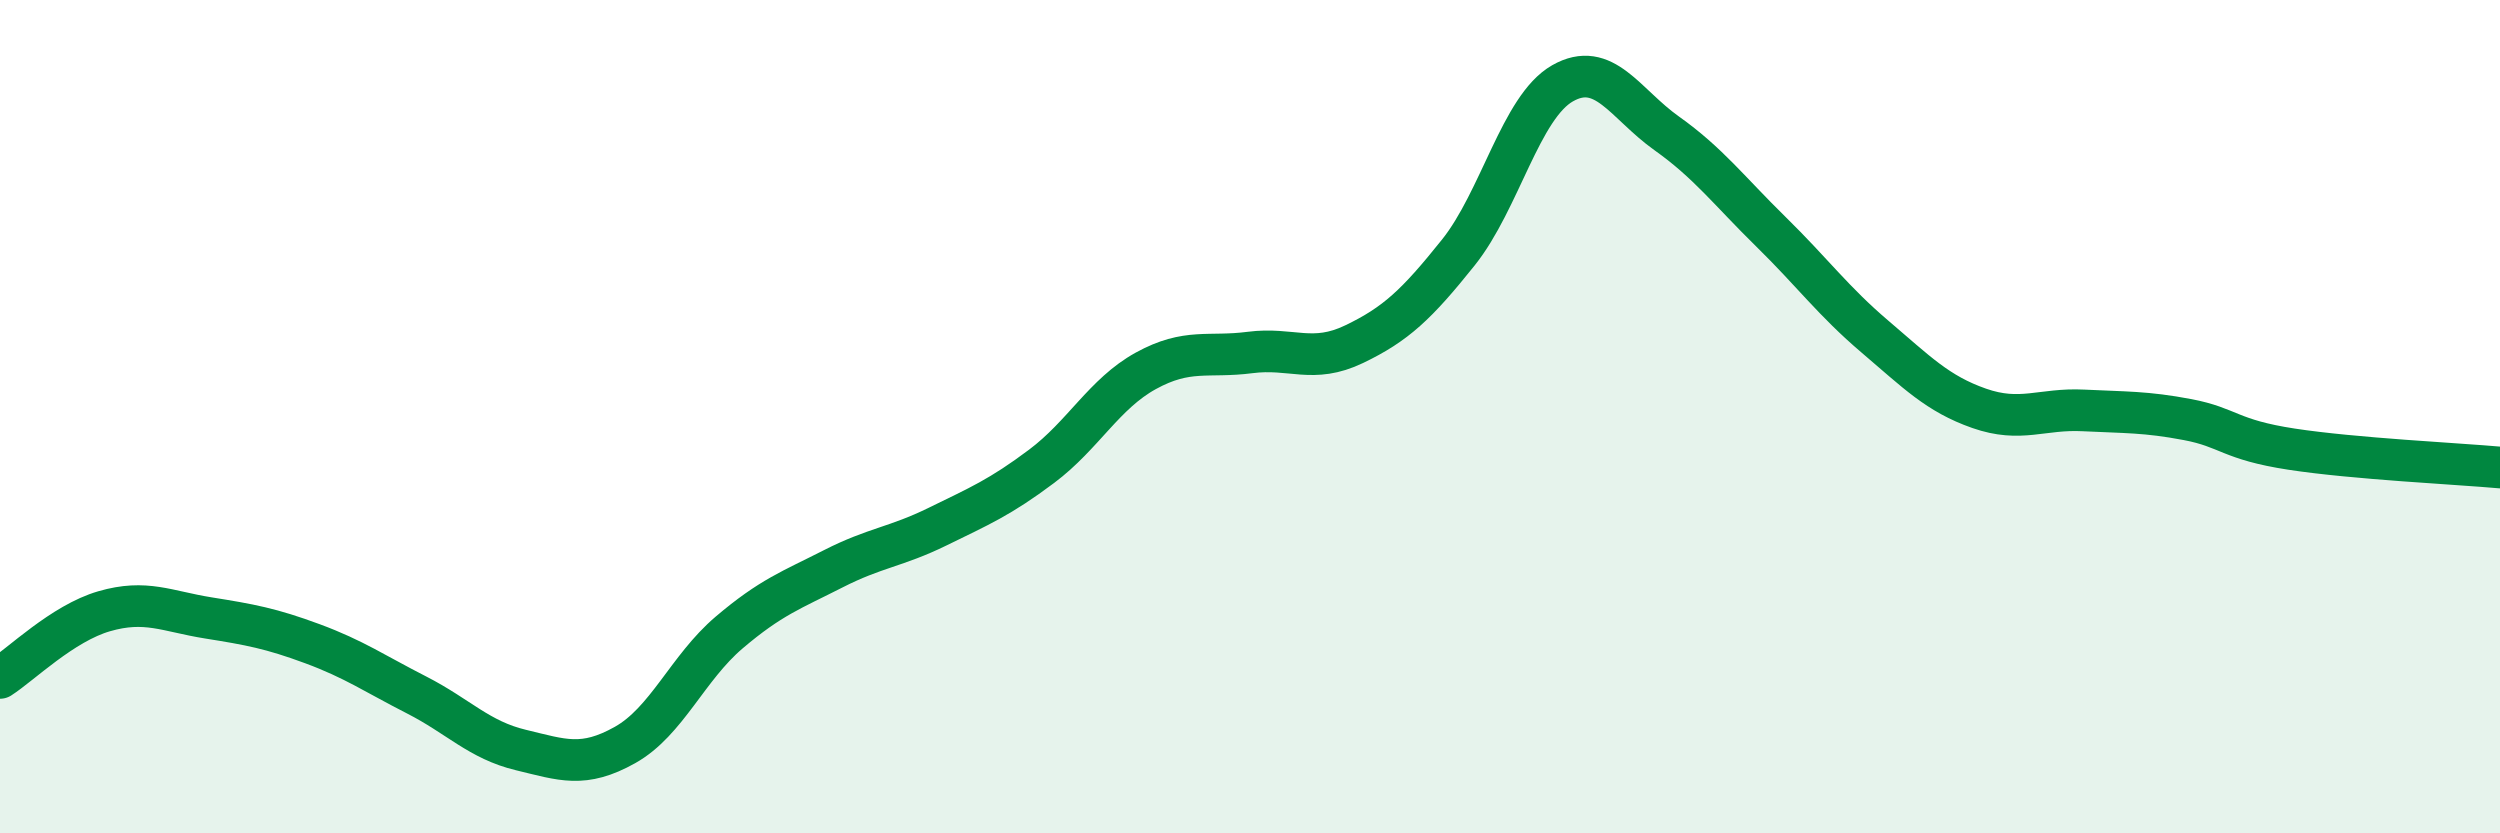 
    <svg width="60" height="20" viewBox="0 0 60 20" xmlns="http://www.w3.org/2000/svg">
      <path
        d="M 0,16.27 C 0.5,15.95 1.5,14.96 2.5,14.67 C 3.5,14.38 4,14.67 5,14.83 C 6,14.99 6.5,15.08 7.5,15.45 C 8.5,15.82 9,16.17 10,16.68 C 11,17.19 11.5,17.76 12.5,18 C 13.5,18.24 14,18.44 15,17.88 C 16,17.32 16.5,16.03 17.5,15.18 C 18.5,14.33 19,14.16 20,13.65 C 21,13.14 21.5,13.13 22.5,12.64 C 23.5,12.15 24,11.94 25,11.19 C 26,10.44 26.5,9.45 27.5,8.9 C 28.5,8.35 29,8.59 30,8.46 C 31,8.33 31.5,8.74 32.5,8.26 C 33.5,7.78 34,7.31 35,6.06 C 36,4.81 36.5,2.57 37.5,2 C 38.5,1.43 39,2.49 40,3.2 C 41,3.91 41.5,4.58 42.5,5.56 C 43.5,6.54 44,7.23 45,8.08 C 46,8.93 46.5,9.45 47.5,9.8 C 48.5,10.15 49,9.8 50,9.85 C 51,9.9 51.5,9.88 52.5,10.07 C 53.5,10.26 53.5,10.55 55,10.78 C 56.5,11.01 59,11.13 60,11.22L60 20L0 20Z"
        fill="#008740"
        opacity="0.1"
        stroke-linecap="round"
        stroke-linejoin="round"
      />
      <path
        d="M 0,16.27 C 0.5,15.95 1.5,14.96 2.5,14.67 C 3.5,14.38 4,14.67 5,14.83 C 6,14.99 6.5,15.08 7.5,15.45 C 8.5,15.82 9,16.17 10,16.68 C 11,17.19 11.5,17.76 12.5,18 C 13.5,18.24 14,18.44 15,17.88 C 16,17.32 16.5,16.03 17.5,15.18 C 18.5,14.33 19,14.16 20,13.65 C 21,13.14 21.5,13.13 22.5,12.64 C 23.5,12.15 24,11.94 25,11.19 C 26,10.44 26.5,9.45 27.5,8.9 C 28.5,8.35 29,8.59 30,8.46 C 31,8.33 31.5,8.74 32.5,8.26 C 33.5,7.78 34,7.31 35,6.06 C 36,4.81 36.5,2.57 37.5,2 C 38.5,1.43 39,2.49 40,3.2 C 41,3.91 41.5,4.58 42.5,5.56 C 43.5,6.54 44,7.23 45,8.08 C 46,8.93 46.5,9.45 47.5,9.8 C 48.5,10.15 49,9.8 50,9.85 C 51,9.9 51.5,9.88 52.5,10.07 C 53.5,10.26 53.5,10.55 55,10.78 C 56.5,11.01 59,11.13 60,11.22"
        stroke="#008740"
        stroke-width="1"
        fill="none"
        stroke-linecap="round"
        stroke-linejoin="round"
      />
    </svg>
  